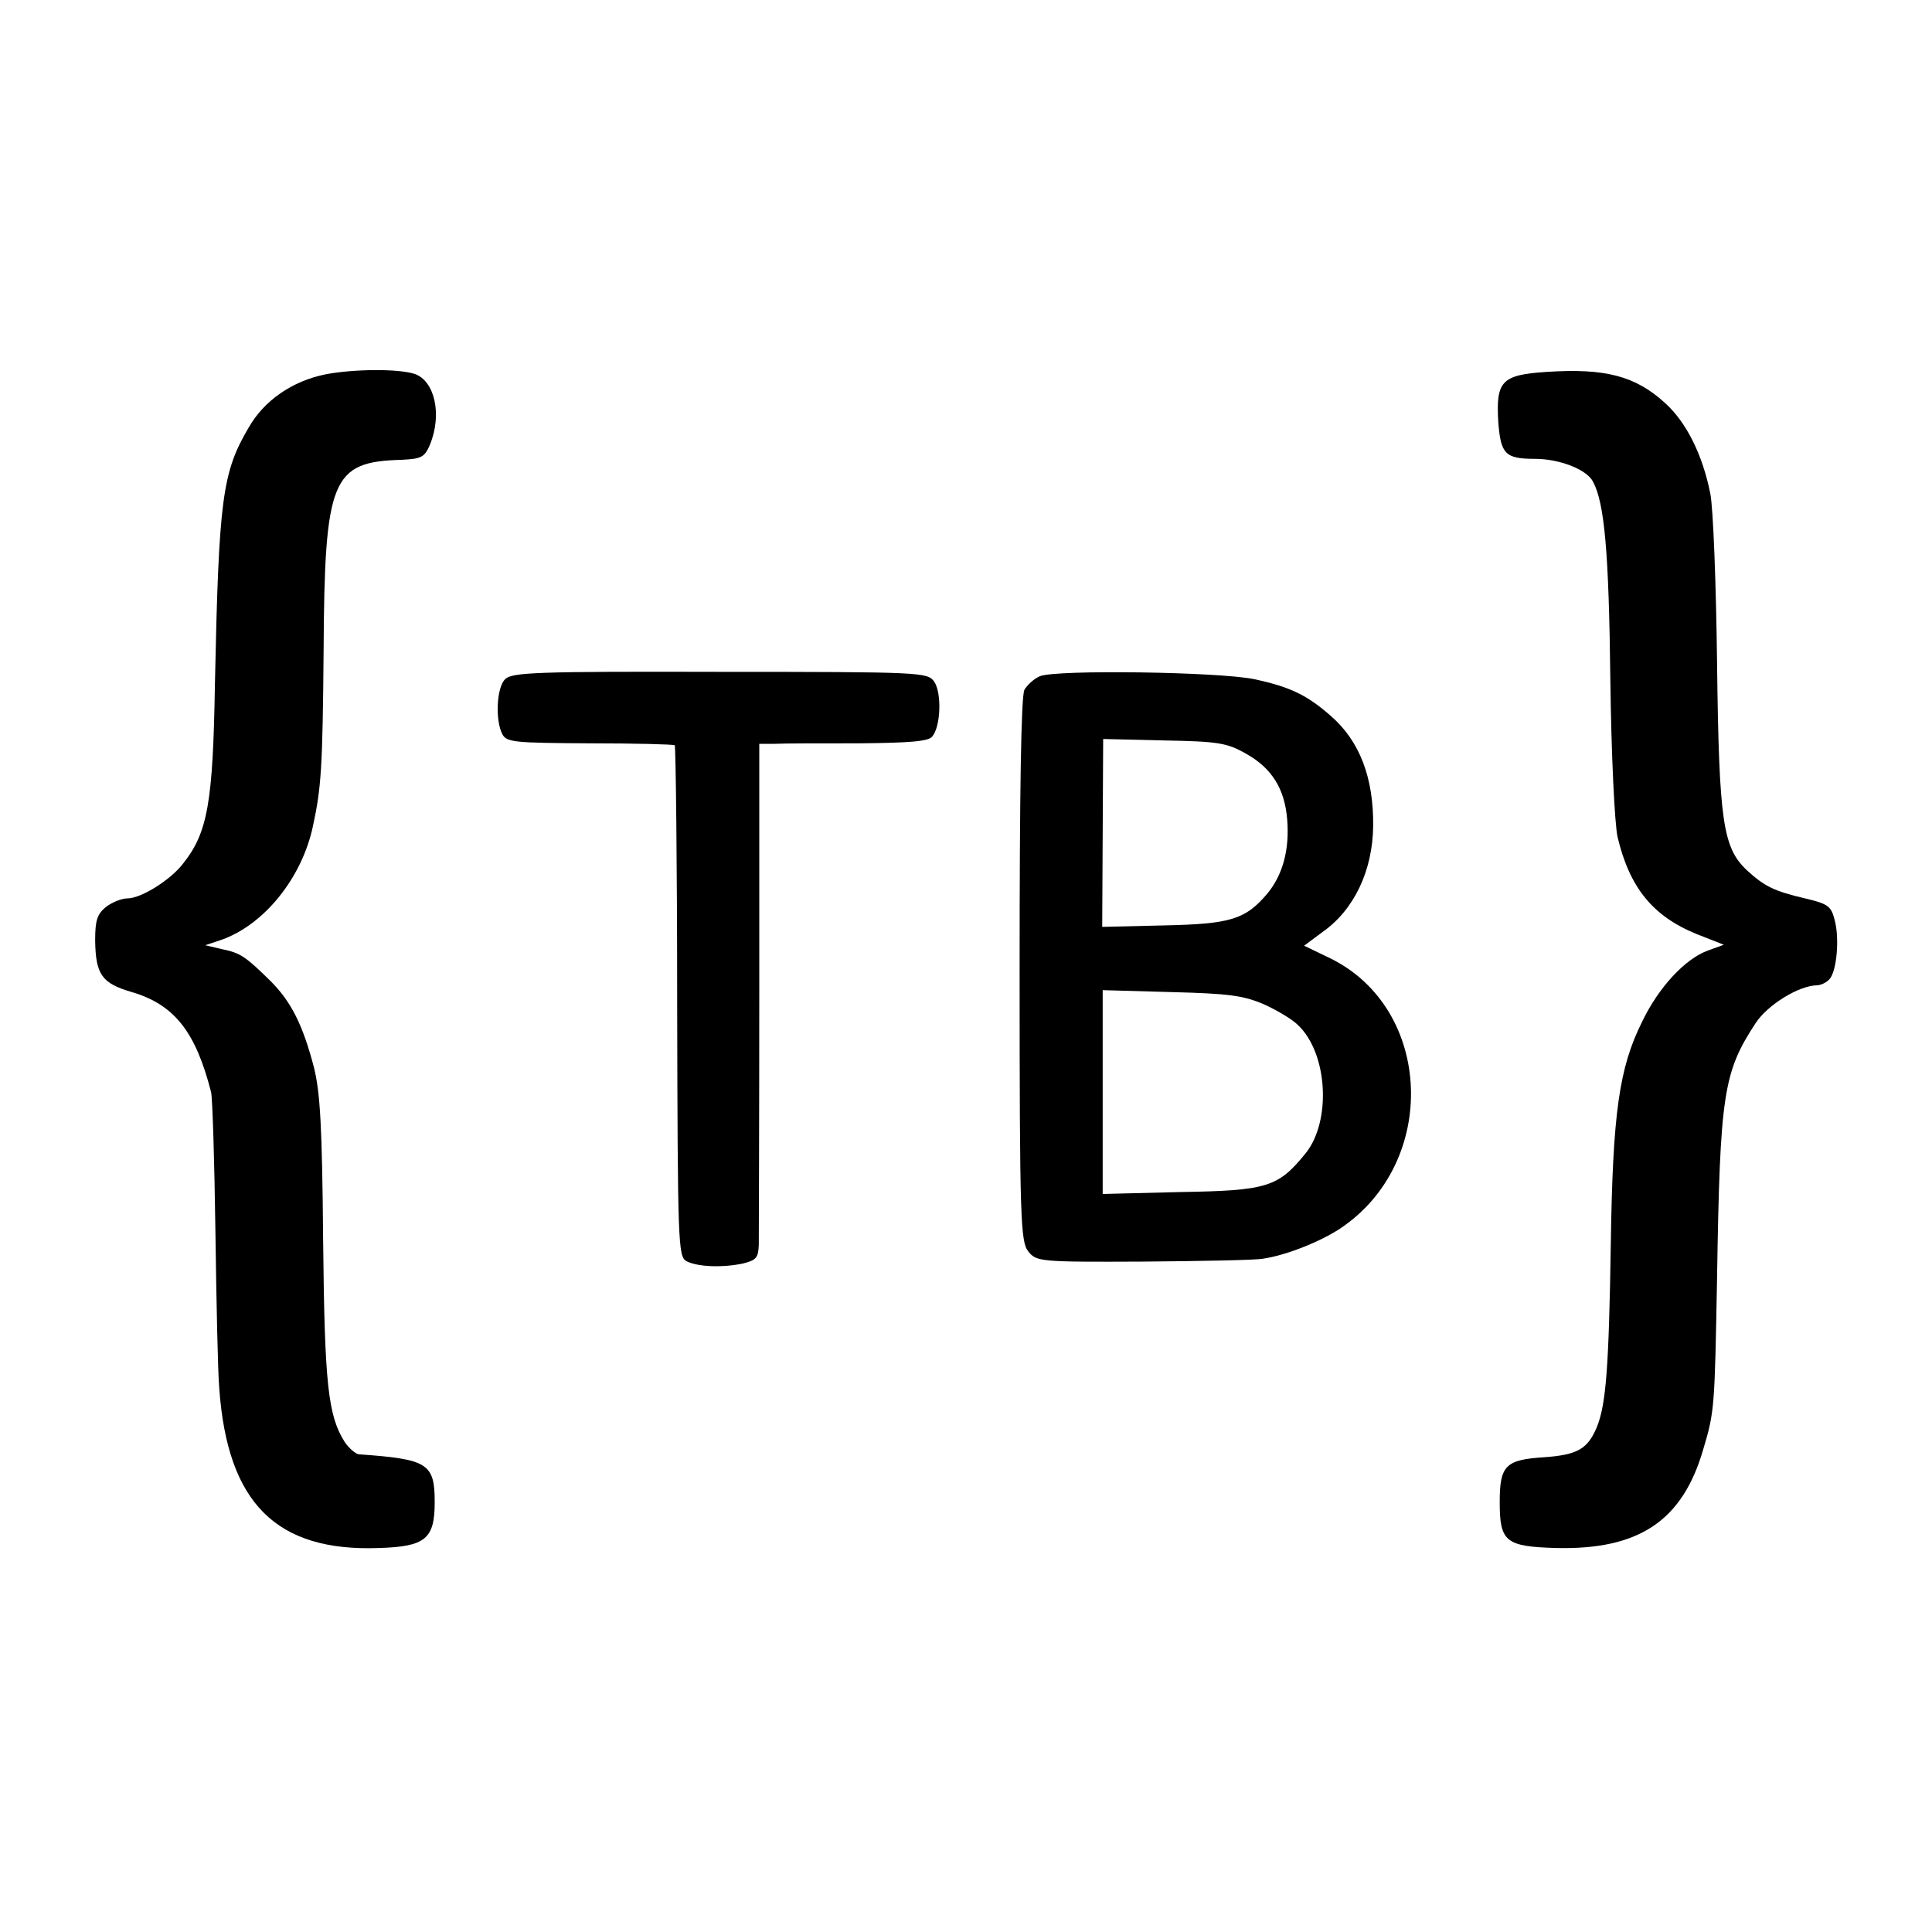 <?xml version="1.0" standalone="no"?>
<!DOCTYPE svg PUBLIC "-//W3C//DTD SVG 20010904//EN"
 "http://www.w3.org/TR/2001/REC-SVG-20010904/DTD/svg10.dtd">
<svg version="1.0" xmlns="http://www.w3.org/2000/svg"
 width="400pt" height="400pt" viewBox="0 0 400 400"
 preserveAspectRatio="xMidYMid meet">
<g transform="translate(0,400) scale(0.1,-0.1)"
fill="#000000" stroke="none">
<path d="M674 3225 c-69 -14 -127 -54 -159 -110 -55 -93 -62 -148 -70 -530 -4
-247 -15 -309 -66 -373 -26 -34 -87 -72 -115 -72 -12 0 -32 -8 -45 -18 -18
-15 -22 -28 -22 -69 1 -71 14 -89 76 -107 88 -26 132 -82 164 -207 3 -13 7
-143 9 -289 2 -146 5 -292 8 -325 17 -237 118 -338 331 -330 96 3 115 19 115
95 0 80 -14 89 -157 99 -7 1 -20 12 -29 25 -35 55 -42 120 -45 419 -2 233 -6
305 -19 357 -23 88 -47 136 -90 179 -52 51 -62 58 -101 66 l-34 8 30 10 c90
30 170 128 193 237 17 79 20 119 22 365 2 354 17 389 161 393 41 2 48 5 59 31
26 63 10 133 -32 147 -35 11 -126 10 -184 -1z"/>
<path d="M3202 3230 c-93 -6 -105 -19 -100 -103 5 -67 14 -77 76 -77 51 0 107
-22 120 -47 24 -44 33 -147 36 -408 2 -160 9 -301 15 -328 25 -105 73 -164
164 -201 l56 -22 -33 -12 c-47 -17 -102 -76 -136 -147 -48 -96 -61 -190 -65
-460 -4 -258 -10 -333 -29 -380 -19 -45 -40 -57 -108 -62 -81 -5 -93 -17 -93
-93 0 -82 12 -92 117 -95 171 -4 261 56 304 203 24 80 24 87 29 357 6 380 13
425 80 527 25 38 89 77 126 78 9 0 21 6 27 13 15 17 21 86 10 124 -7 27 -14
32 -61 43 -64 15 -84 25 -120 58 -50 47 -58 100 -62 429 -2 164 -8 322 -14
351 -16 81 -50 148 -93 187 -62 57 -125 73 -246 65z"/>
<path d="M1046 2594 c-18 -17 -21 -85 -6 -114 9 -17 25 -18 181 -19 94 0 173
-2 176 -4 2 -3 5 -242 5 -531 1 -502 2 -527 19 -537 23 -12 74 -14 117 -5 28
7 32 12 33 39 0 18 1 258 1 535 l0 502 32 0 c17 1 95 1 173 1 107 1 145 4 153
14 18 21 20 91 4 114 -14 19 -25 20 -443 20 -379 1 -431 -1 -445 -15z"/>
<path d="M2153 2600 c-12 -5 -26 -18 -32 -28 -7 -13 -10 -212 -10 -581 0 -518
2 -562 18 -582 17 -21 23 -22 237 -21 120 1 233 3 249 6 47 7 116 34 159 62
205 136 194 455 -20 560 l-54 26 39 29 c65 46 103 127 104 219 1 100 -28 176
-88 228 -49 43 -84 60 -159 76 -74 15 -408 20 -443 6z m426 -160 c54 -30 81
-73 86 -137 5 -62 -9 -114 -41 -153 -46 -54 -76 -63 -215 -66 l-127 -3 1 194
1 195 125 -3 c113 -2 131 -5 170 -27z m37 -519 c27 -12 59 -31 71 -43 62 -58
70 -199 16 -266 -57 -70 -79 -77 -259 -80 l-161 -4 0 211 0 211 142 -4 c118
-3 149 -7 191 -25z"/>
</g>
</svg>
